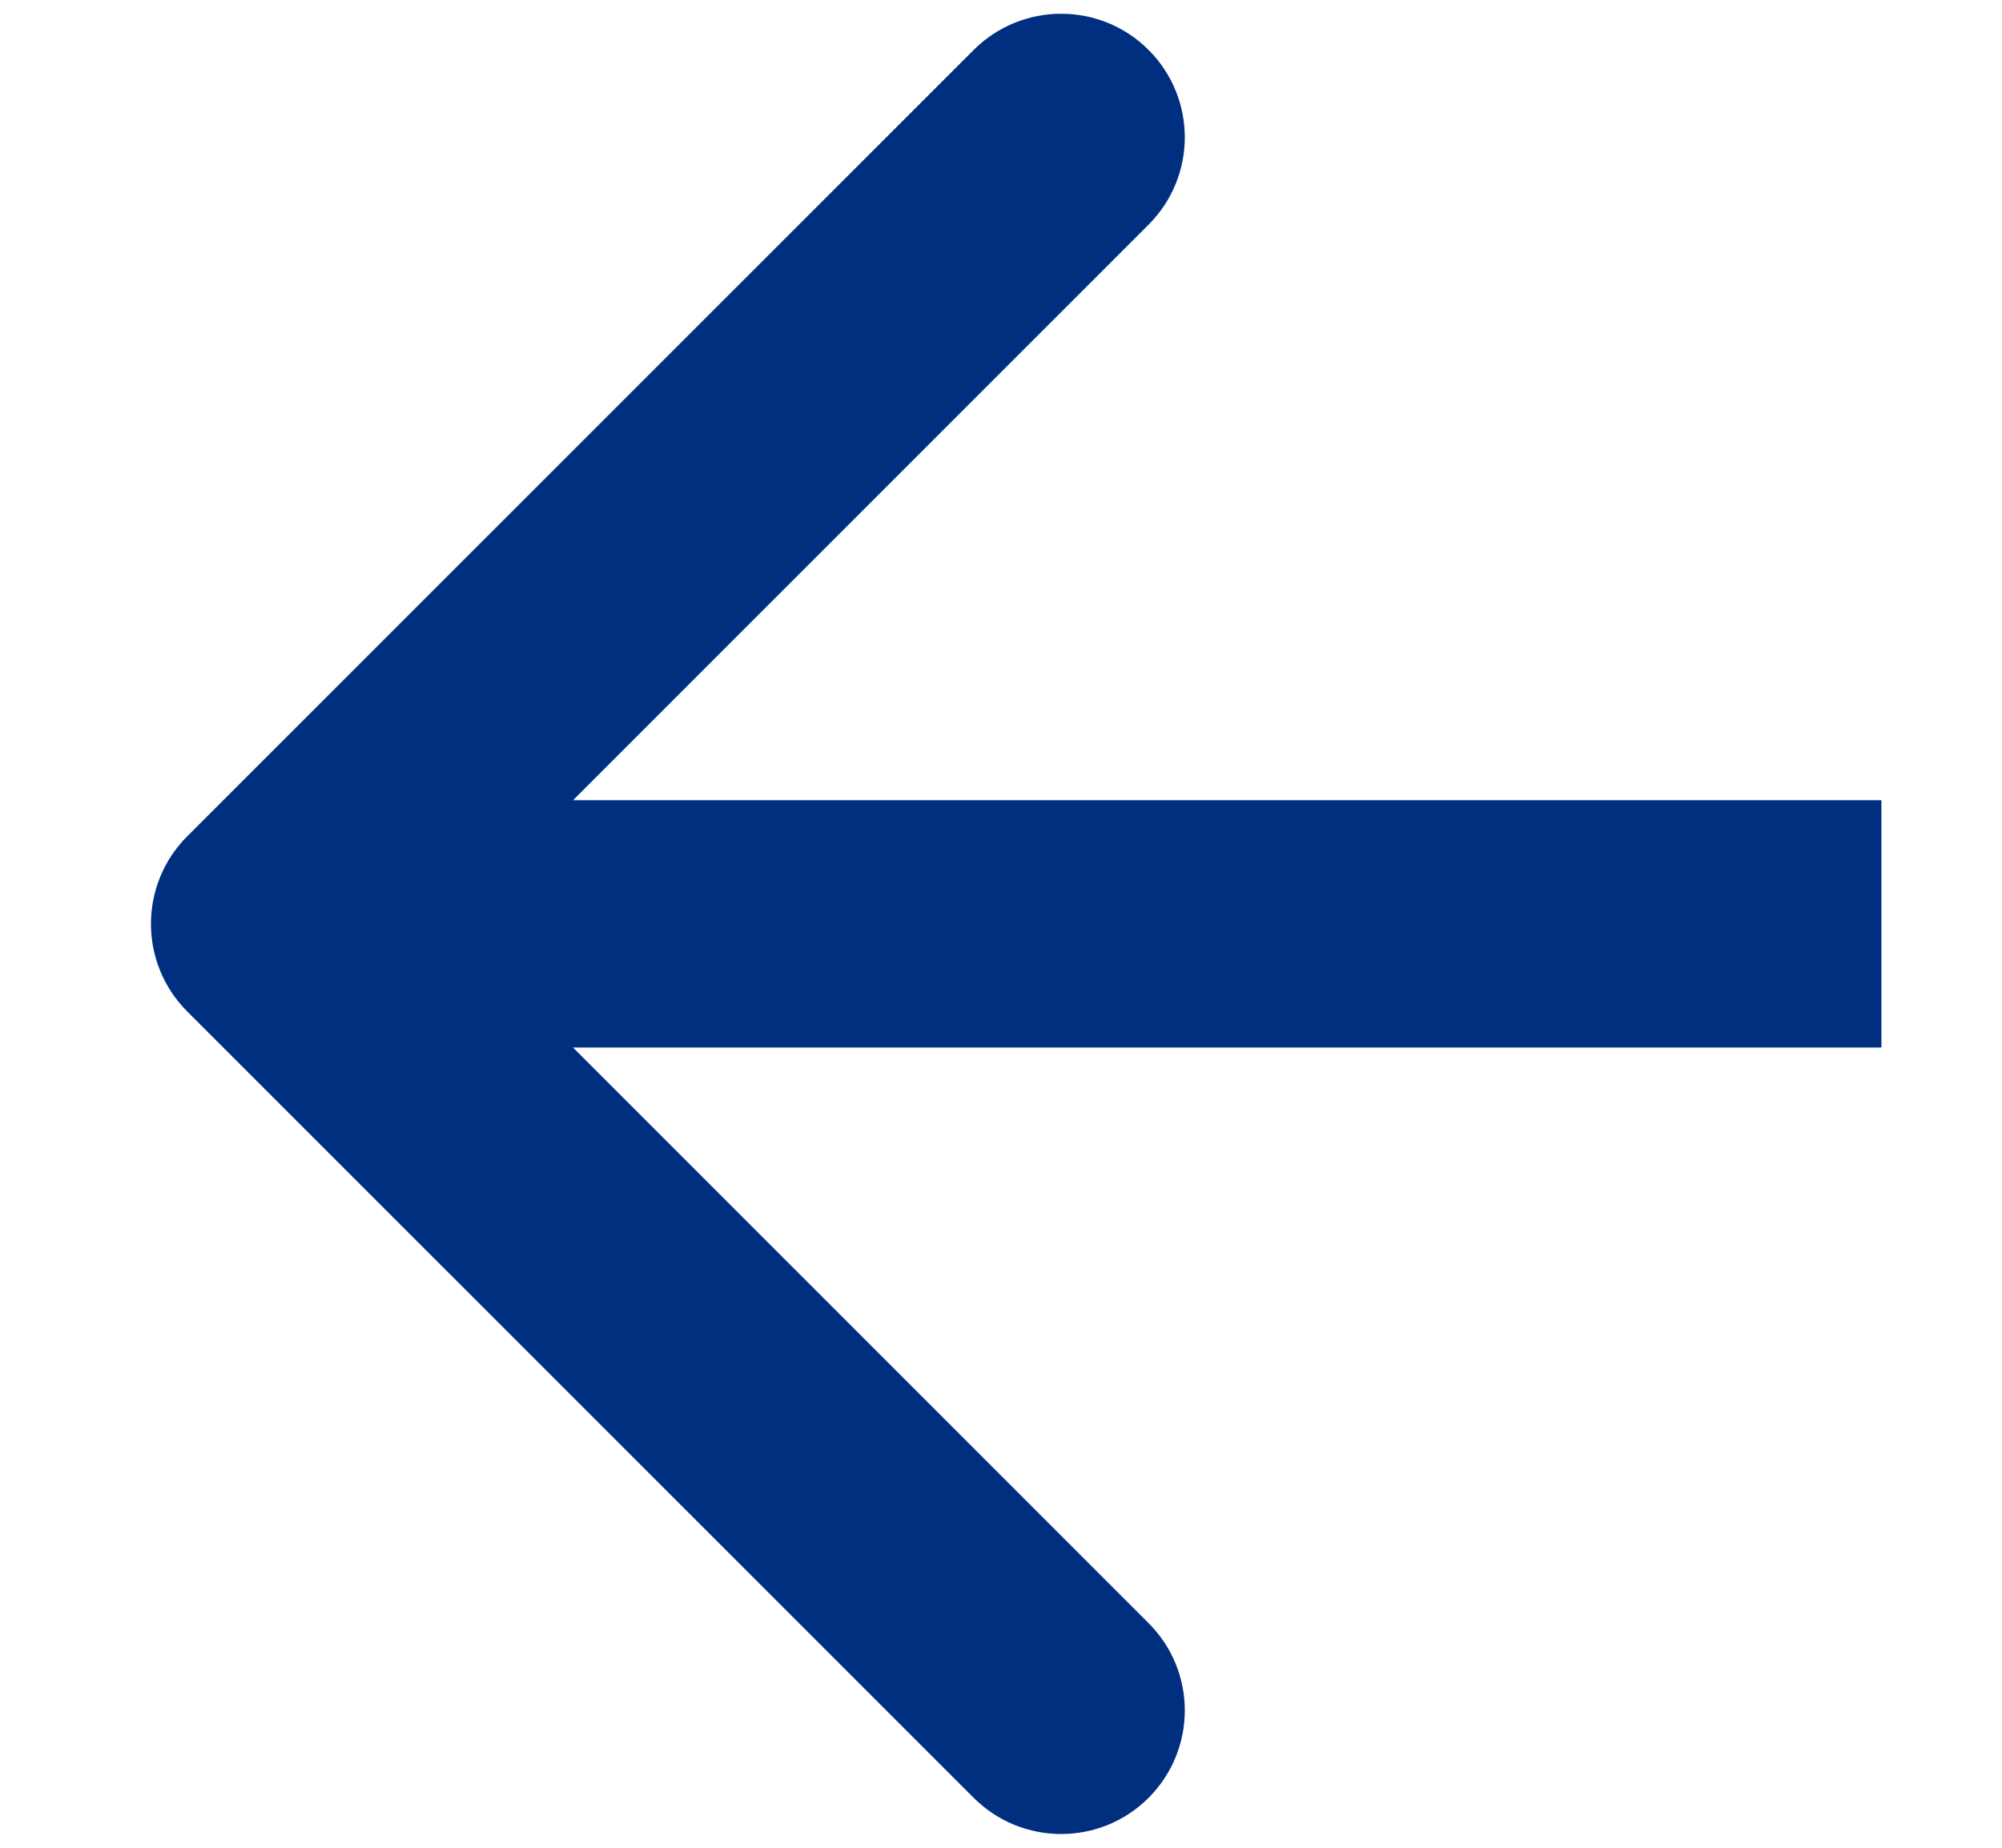 <svg width="13" height="12" viewBox="0 0 13 12" fill="none" xmlns="http://www.w3.org/2000/svg">
<path id="Arrow 1" d="M1.215 5.432C0.902 5.746 0.902 6.254 1.215 6.568L6.323 11.676C6.637 11.989 7.145 11.989 7.458 11.676C7.772 11.362 7.772 10.854 7.458 10.541L2.918 6L7.458 1.459C7.772 1.146 7.772 0.638 7.458 0.324C7.145 0.011 6.637 0.011 6.323 0.324L1.215 5.432ZM12.217 5.197L1.783 5.197L1.783 6.803L12.217 6.803L12.217 5.197Z" fill="#002F7F"/>
</svg>
